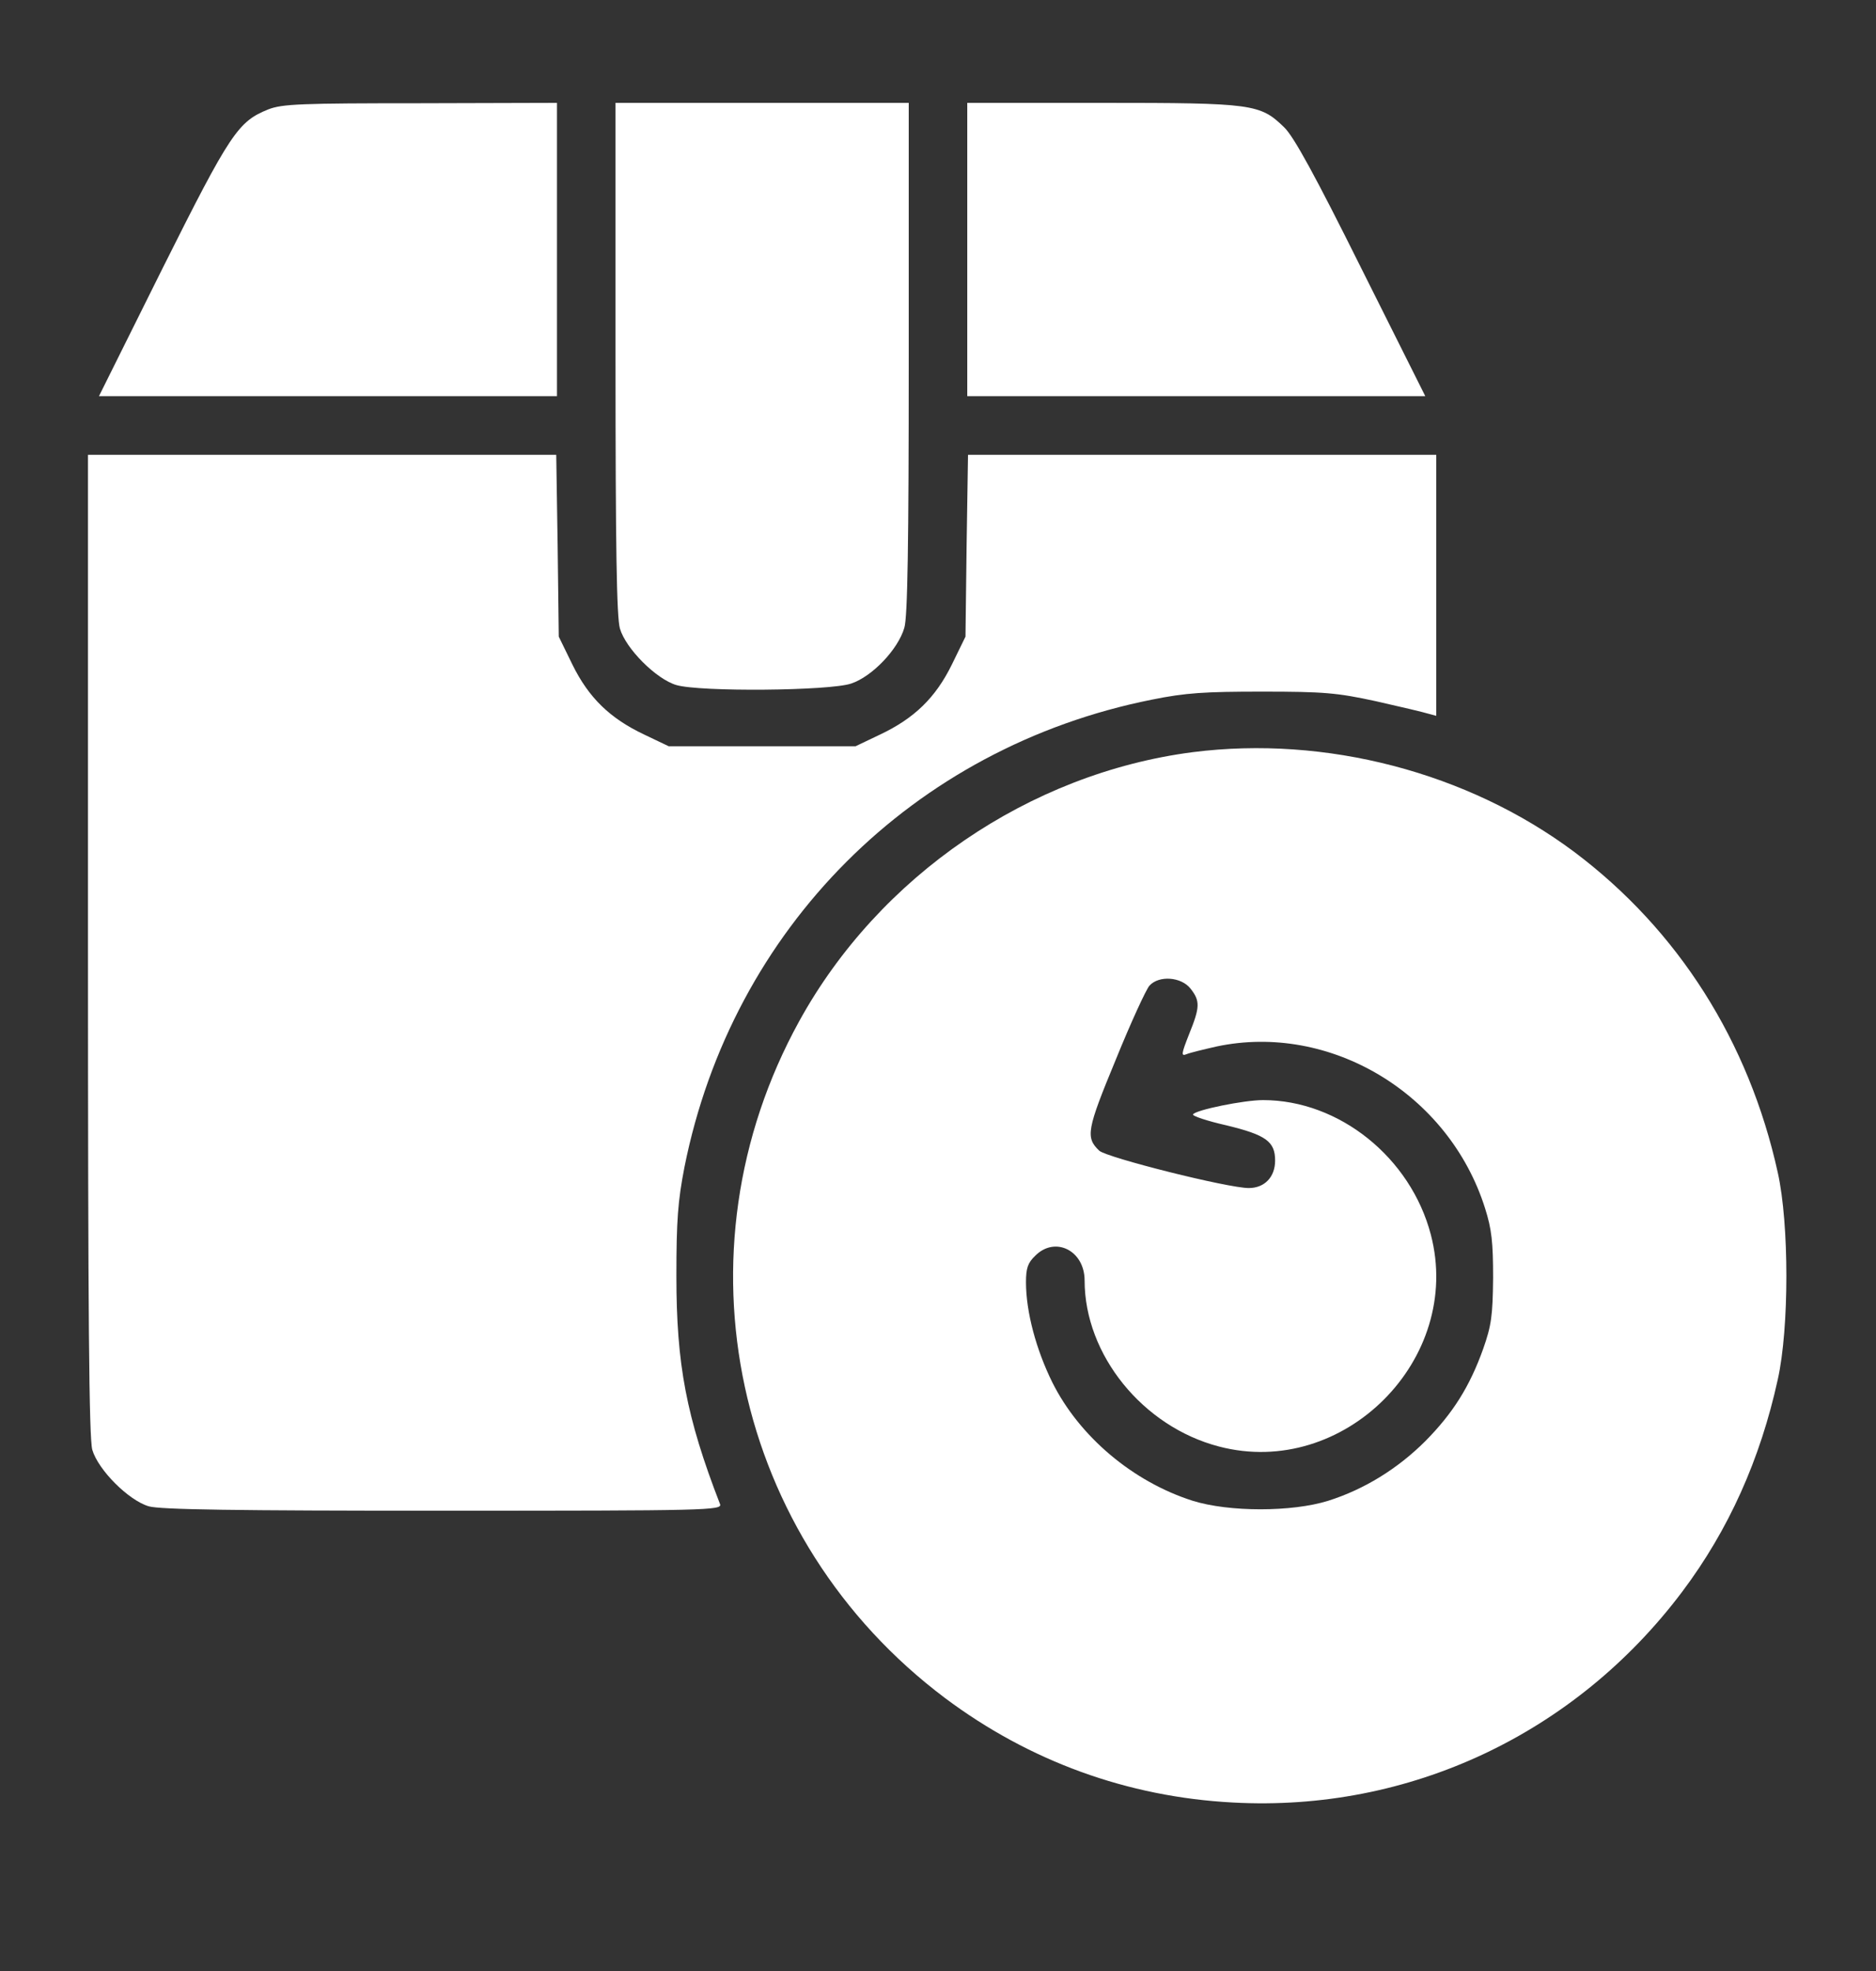 <svg xmlns="http://www.w3.org/2000/svg" fill="none" viewBox="0 0 20 21" height="21" width="20">
<rect x="0" y="0" width="20" height="21" fill="#333333" stroke="none"/>
<path fill="white" d="M2.859 1.166C2.539 1.295 2.457 1.412 1.734 2.857L1.055 4.221H3.496H5.938V2.658V1.096L4.484 1.1C3.211 1.1 3.008 1.107 2.859 1.166Z"></path>
<path fill="white" d="M6.562 3.814C6.562 5.838 6.574 6.576 6.609 6.697C6.672 6.912 6.996 7.236 7.211 7.299C7.465 7.373 8.844 7.361 9.074 7.283C9.297 7.209 9.574 6.92 9.641 6.689C9.676 6.576 9.688 5.803 9.688 3.814V1.096H8.125H6.562V3.814Z"></path>
<path fill="white" d="M10.312 2.658V4.221H12.754H15.195L14.512 2.857C14.02 1.869 13.793 1.455 13.691 1.357C13.434 1.107 13.359 1.096 11.75 1.096H10.312V2.658Z"></path>
<path fill="white" d="M0.938 10.065C0.938 14.049 0.949 15.322 0.984 15.447C1.047 15.662 1.371 15.986 1.586 16.049C1.707 16.084 2.5 16.096 4.727 16.096C7.547 16.096 7.703 16.092 7.676 16.025C7.316 15.096 7.211 14.537 7.211 13.596C7.211 13.002 7.227 12.795 7.297 12.435C7.805 9.893 9.734 7.963 12.277 7.455C12.641 7.381 12.844 7.369 13.457 7.369C14.113 7.369 14.254 7.381 14.668 7.471C14.926 7.529 15.176 7.588 15.227 7.604L15.312 7.627V6.236V4.846H12.816H10.32L10.305 5.814L10.293 6.783L10.148 7.08C9.973 7.436 9.746 7.654 9.383 7.826L9.121 7.951H8.125H7.129L6.867 7.826C6.504 7.654 6.277 7.436 6.102 7.08L5.957 6.783L5.945 5.814L5.93 4.846H3.434H0.938V10.065Z"></path>
<path fill="white" d="M12.715 8.014C10.973 8.24 9.371 9.334 8.52 10.881C7.16 13.35 7.817 16.396 10.075 18.092C10.973 18.764 12.02 19.146 13.145 19.205C15.024 19.307 16.793 18.475 17.934 16.959C18.43 16.299 18.766 15.549 18.953 14.697C19.075 14.15 19.075 13.041 18.953 12.494C18.645 11.096 17.891 9.908 16.782 9.076C15.645 8.228 14.133 7.834 12.715 8.014ZM12.692 10.533C12.797 10.666 12.793 10.732 12.676 11.021C12.594 11.229 12.59 11.256 12.649 11.232C12.684 11.217 12.828 11.182 12.969 11.15C14.18 10.893 15.446 11.65 15.832 12.873C15.903 13.096 15.918 13.236 15.918 13.615C15.914 14.021 15.899 14.123 15.813 14.369C15.668 14.775 15.489 15.057 15.196 15.354C14.899 15.65 14.543 15.869 14.16 15.99C13.774 16.111 13.102 16.111 12.715 15.99C12.078 15.787 11.508 15.307 11.219 14.729C11.047 14.381 10.938 13.979 10.938 13.662C10.938 13.514 10.957 13.455 11.035 13.381C11.246 13.166 11.563 13.322 11.563 13.643C11.563 14.435 12.184 15.201 12.996 15.412C14.325 15.76 15.602 14.482 15.254 13.154C15.039 12.334 14.278 11.721 13.465 11.721C13.262 11.721 12.746 11.826 12.719 11.873C12.707 11.889 12.867 11.943 13.075 11.99C13.496 12.092 13.594 12.162 13.594 12.365C13.594 12.541 13.481 12.658 13.313 12.658C13.09 12.658 11.801 12.334 11.719 12.26C11.571 12.119 11.586 12.037 11.895 11.291C12.055 10.896 12.219 10.541 12.254 10.502C12.356 10.389 12.594 10.408 12.692 10.533Z"></path>
</svg>
